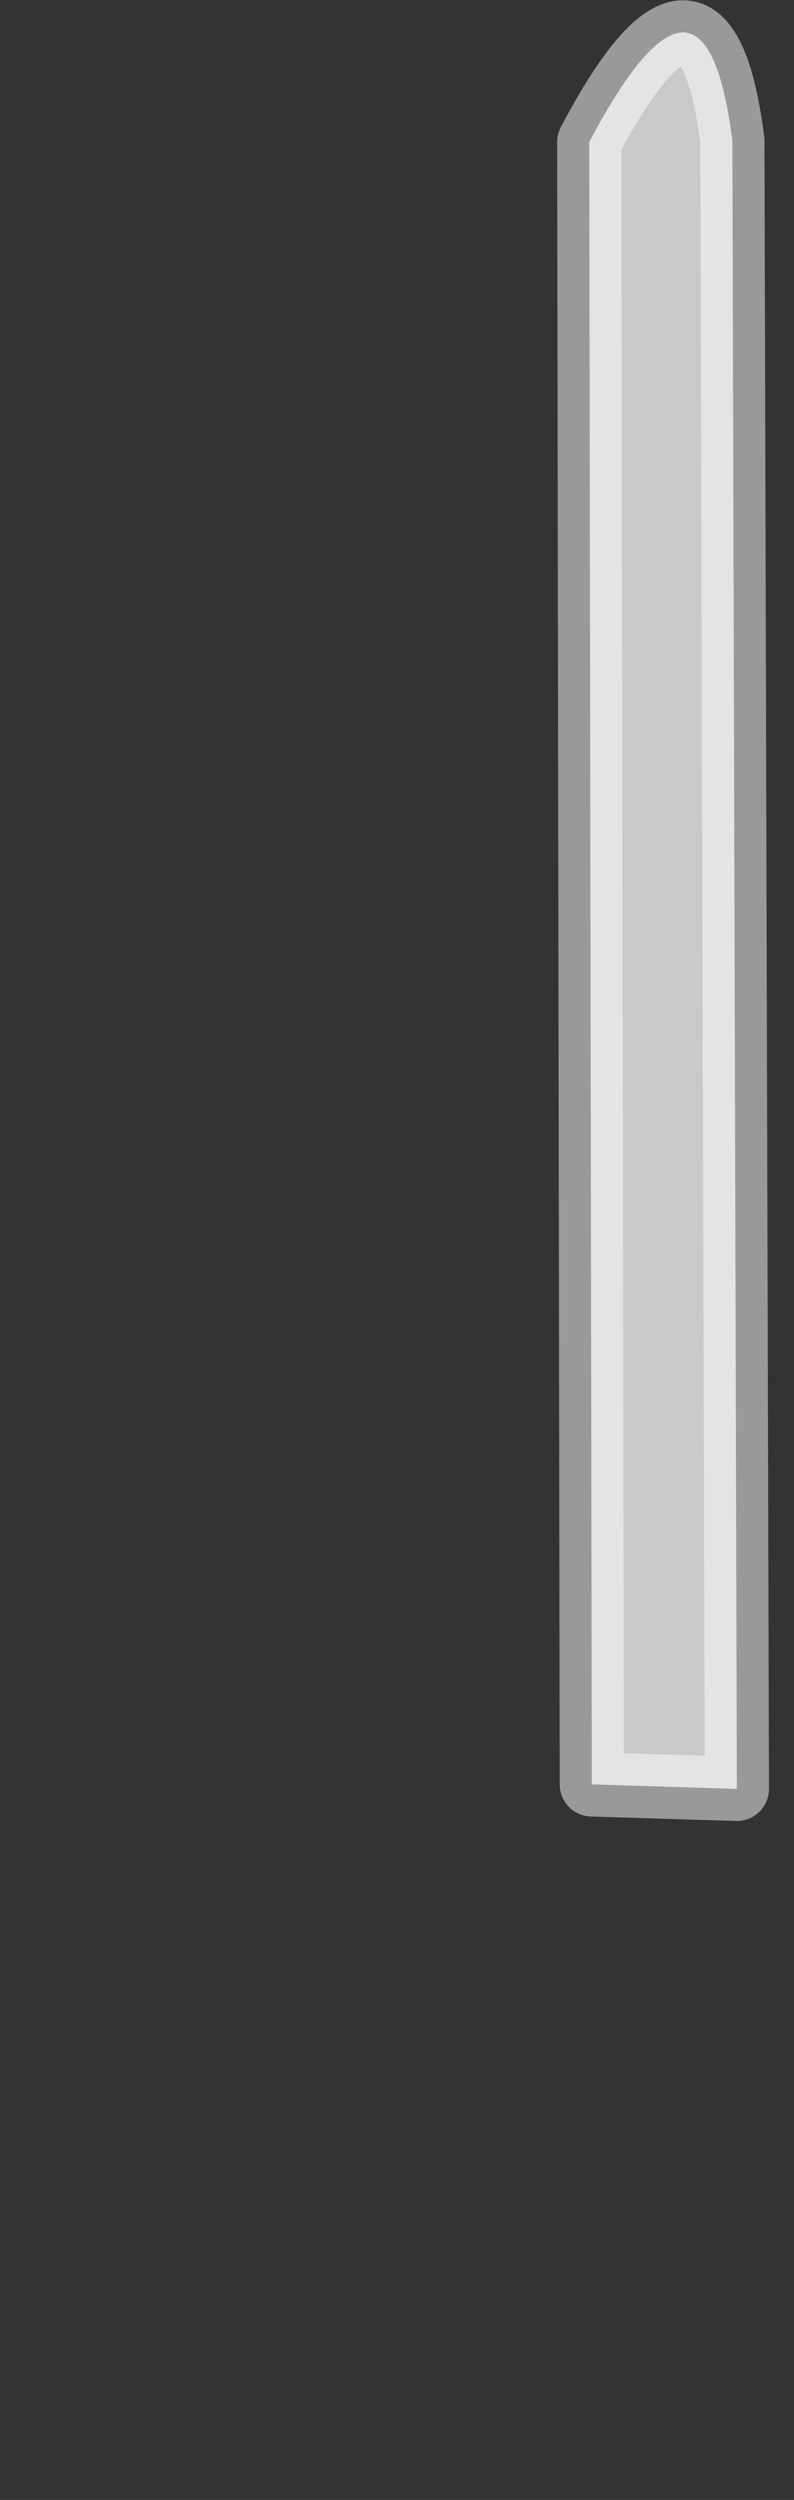 <?xml version="1.0" encoding="UTF-8" standalone="no"?>
<svg xmlns:xlink="http://www.w3.org/1999/xlink" height="194.6px" width="61.85px" xmlns="http://www.w3.org/2000/svg">
  <rect width="100%" height="100%" fill="#333333" stroke="none"/>
  <g transform="matrix(1.0, 0.0, 0.0, 1.0, 110.35, 96.55)">
    <path d="M-64.45 -85.5 L-64.25 42.35 -52.95 42.7 -53.3 -85.6 Q-55.45 -102.5 -64.45 -85.5" fill="#ffffff" fill-opacity="0.733" fill-rule="evenodd" stroke="none">
      <animate attributeName="fill" dur="2s" repeatCount="indefinite" values="#ffffff;#ffffff"/>
      <animate attributeName="fill-opacity" dur="2s" repeatCount="indefinite" values="0.733;0.733"/>
      <animate attributeName="d" dur="2s" repeatCount="indefinite" values="M-64.45 -85.5 L-64.25 42.35 -52.95 42.7 -53.3 -85.6 Q-55.45 -102.5 -64.45 -85.5;M-107.85 -23.5 L-61.65 95.55 -51.0 91.8 -85.5 -81.6 Q-105.6 -42.6 -107.85 -23.5"/>
    </path>
    <path d="M-64.45 -85.5 Q-55.45 -102.5 -53.3 -85.6 L-52.95 42.7 -64.25 42.35 -64.45 -85.5 Q-55.45 -102.5 -53.3 -85.6 L-52.95 42.7 -64.25 42.35 -64.45 -85.5" fill="none" stroke="#ffffff" stroke-linecap="round" stroke-linejoin="round" stroke-opacity="0.502" stroke-width="5.0">
      <animate attributeName="stroke" dur="2s" repeatCount="indefinite" values="#ffffff;#ffffff"/>
      <animate attributeName="stroke-width" dur="2s" repeatCount="indefinite" values="5.0;5.0"/>
      <animate attributeName="fill-opacity" dur="2s" repeatCount="indefinite" values="0.502;0.502"/>
      <animate attributeName="d" dur="2s" repeatCount="indefinite" values="M-64.45 -85.5 Q-55.45 -102.5 -53.3 -85.6 L-52.95 42.7 -64.25 42.35 -64.45 -85.5 Q-55.45 -102.5 -53.3 -85.6 L-52.95 42.7 -64.25 42.35 -64.45 -85.5;M-107.85 -23.5 Q-105.6 -42.6 -85.5 -81.6 L-51.0 91.8 -61.65 95.55 -107.85 -23.5 Q-105.6 -42.6 -85.5 -81.6 L-51.0 91.8 -61.65 95.55 -107.85 -23.5"/>
    </path>
  </g>
</svg>
